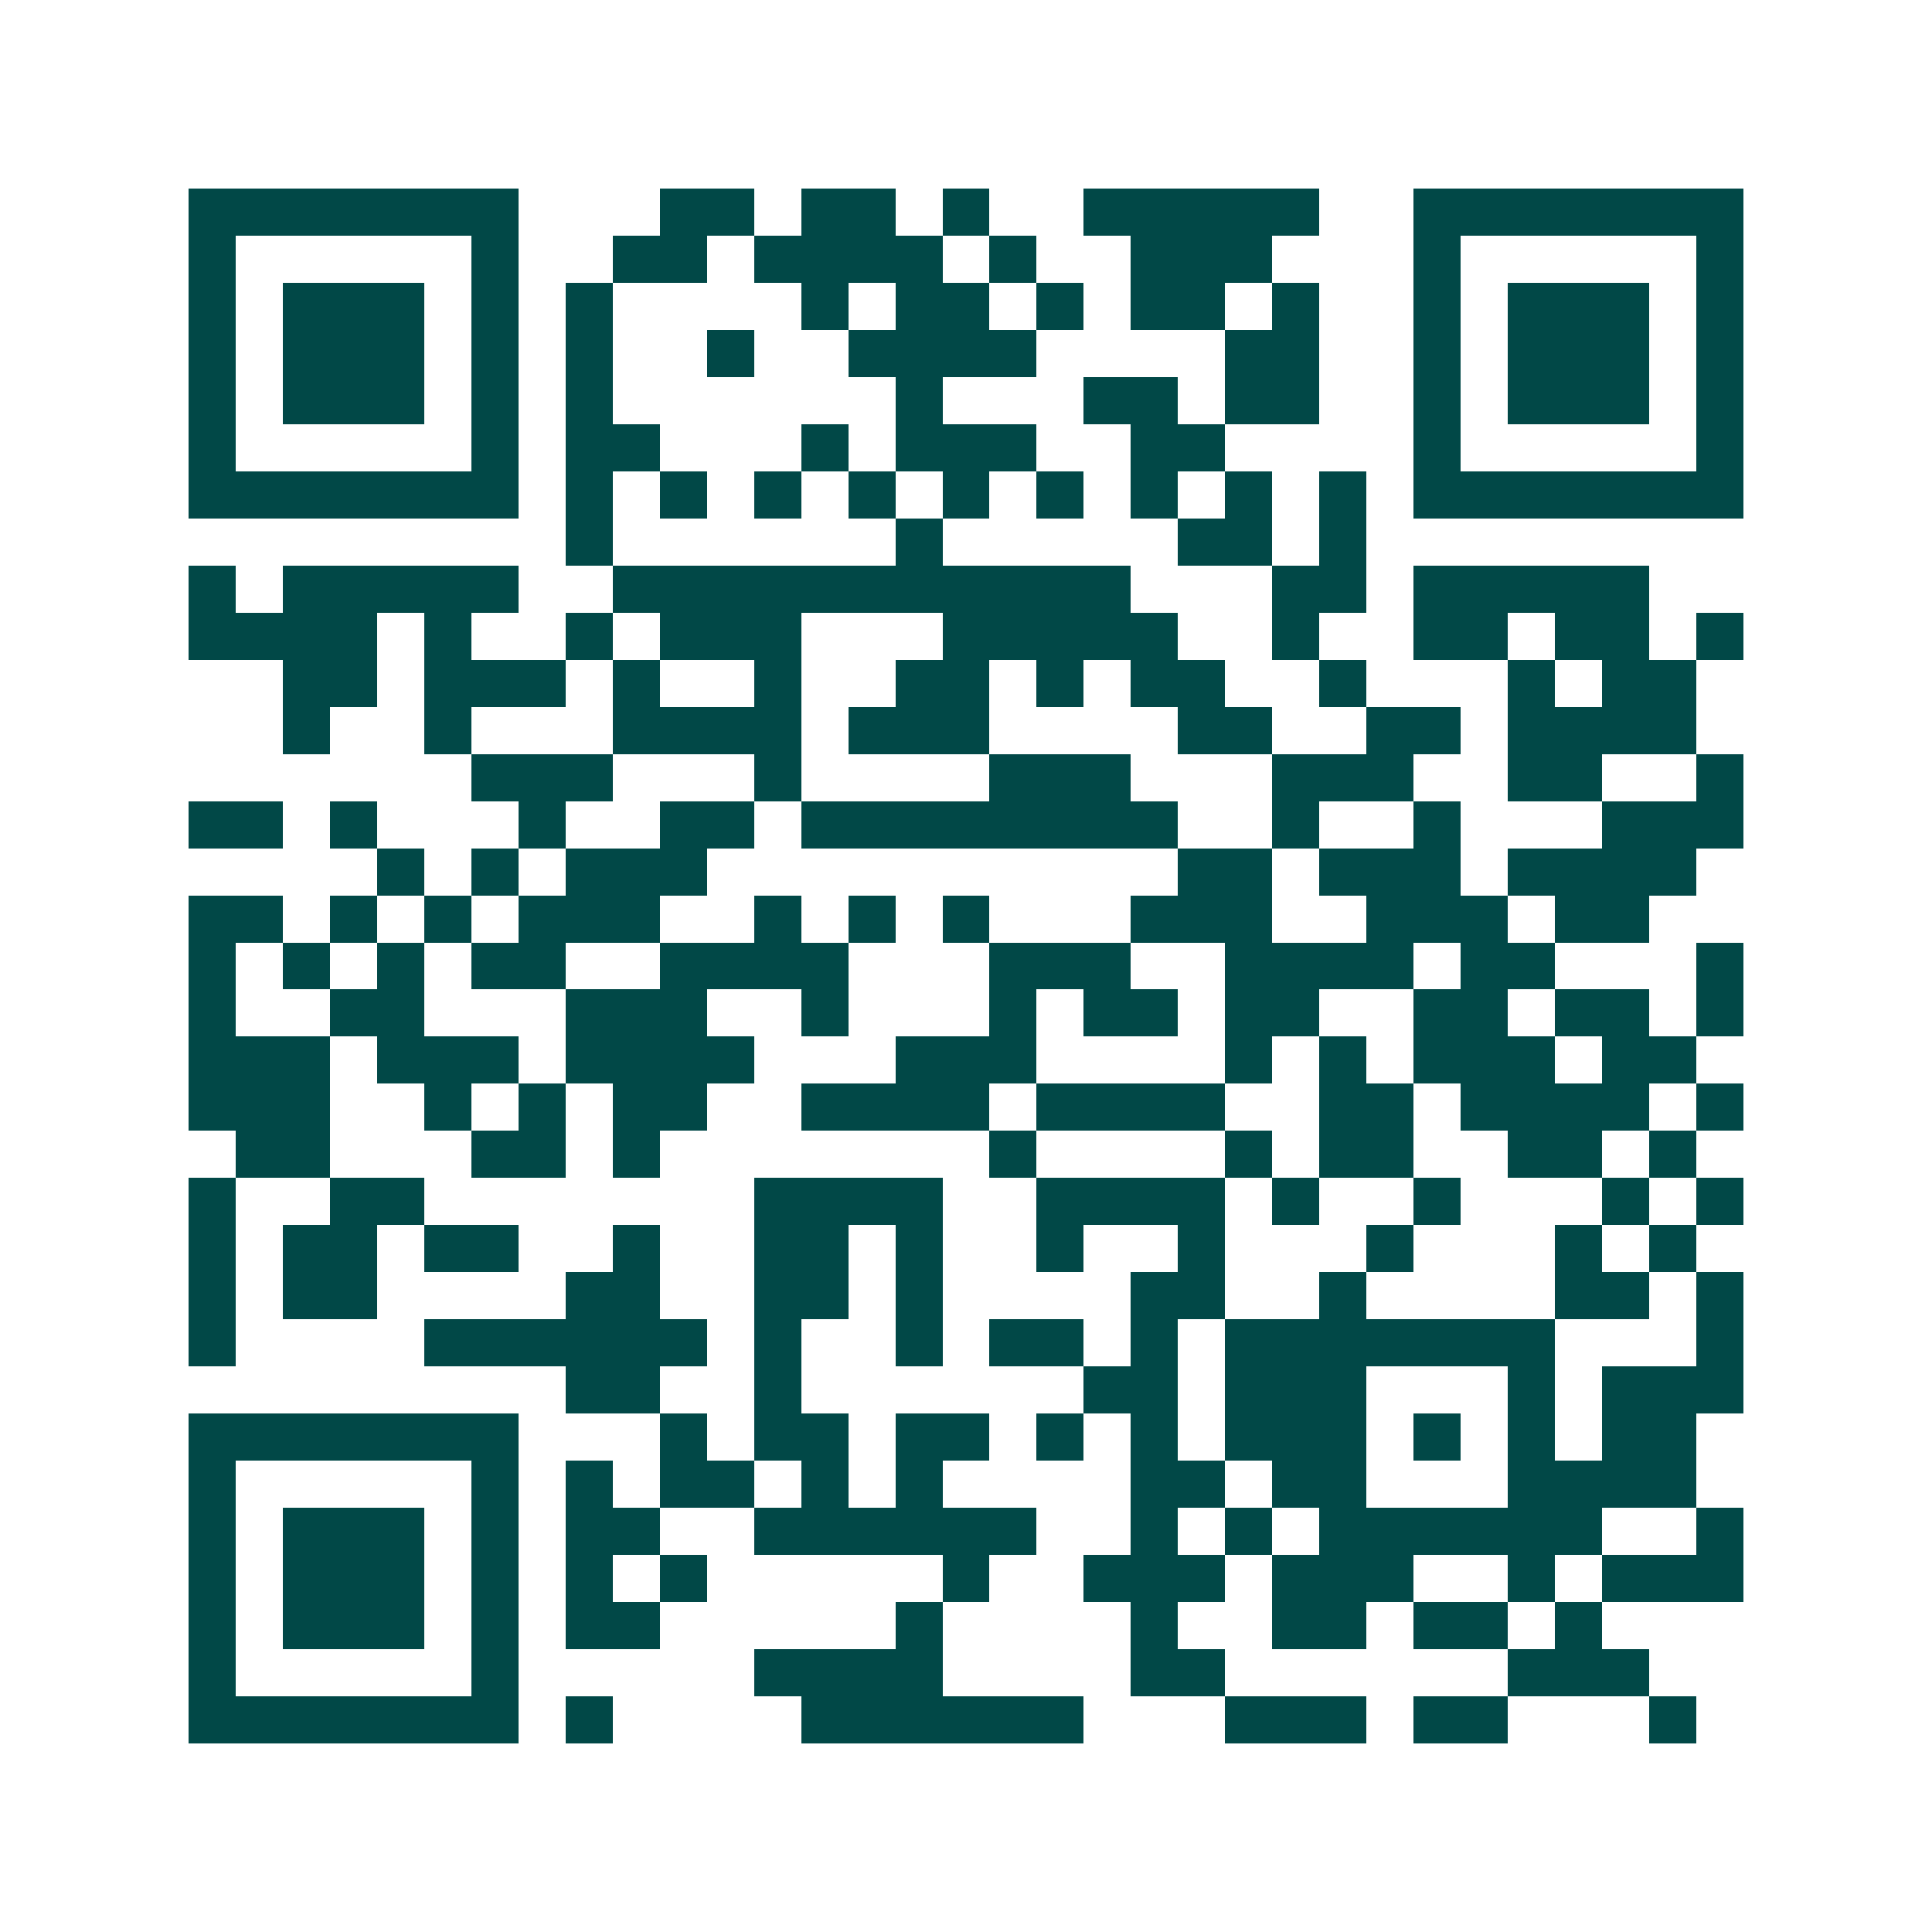 <svg xmlns="http://www.w3.org/2000/svg" width="200" height="200" viewBox="0 0 41 41" shape-rendering="crispEdges"><path fill="#ffffff" d="M0 0h41v41H0z"/><path stroke="#014847" d="M4 4.5h7m3 0h2m1 0h2m1 0h1m2 0h5m2 0h7M4 5.5h1m5 0h1m2 0h2m1 0h4m1 0h1m2 0h3m3 0h1m5 0h1M4 6.5h1m1 0h3m1 0h1m1 0h1m4 0h1m1 0h2m1 0h1m1 0h2m1 0h1m2 0h1m1 0h3m1 0h1M4 7.5h1m1 0h3m1 0h1m1 0h1m2 0h1m2 0h4m4 0h2m2 0h1m1 0h3m1 0h1M4 8.5h1m1 0h3m1 0h1m1 0h1m6 0h1m3 0h2m1 0h2m2 0h1m1 0h3m1 0h1M4 9.5h1m5 0h1m1 0h2m3 0h1m1 0h3m2 0h2m4 0h1m5 0h1M4 10.5h7m1 0h1m1 0h1m1 0h1m1 0h1m1 0h1m1 0h1m1 0h1m1 0h1m1 0h1m1 0h7M12 11.5h1m6 0h1m5 0h2m1 0h1M4 12.5h1m1 0h5m2 0h11m3 0h2m1 0h5M4 13.5h4m1 0h1m2 0h1m1 0h3m3 0h5m2 0h1m2 0h2m1 0h2m1 0h1M6 14.5h2m1 0h3m1 0h1m2 0h1m2 0h2m1 0h1m1 0h2m2 0h1m3 0h1m1 0h2M6 15.5h1m2 0h1m3 0h4m1 0h3m4 0h2m2 0h2m1 0h4M10 16.5h3m3 0h1m4 0h3m3 0h3m2 0h2m2 0h1M4 17.5h2m1 0h1m3 0h1m2 0h2m1 0h8m2 0h1m2 0h1m3 0h3M8 18.5h1m1 0h1m1 0h3m10 0h2m1 0h3m1 0h4M4 19.5h2m1 0h1m1 0h1m1 0h3m2 0h1m1 0h1m1 0h1m3 0h3m2 0h3m1 0h2M4 20.5h1m1 0h1m1 0h1m1 0h2m2 0h4m3 0h3m2 0h4m1 0h2m3 0h1M4 21.5h1m2 0h2m3 0h3m2 0h1m3 0h1m1 0h2m1 0h2m2 0h2m1 0h2m1 0h1M4 22.5h3m1 0h3m1 0h4m3 0h3m4 0h1m1 0h1m1 0h3m1 0h2M4 23.5h3m2 0h1m1 0h1m1 0h2m2 0h4m1 0h4m2 0h2m1 0h4m1 0h1M5 24.5h2m3 0h2m1 0h1m7 0h1m4 0h1m1 0h2m2 0h2m1 0h1M4 25.5h1m2 0h2m7 0h4m2 0h4m1 0h1m2 0h1m3 0h1m1 0h1M4 26.5h1m1 0h2m1 0h2m2 0h1m2 0h2m1 0h1m2 0h1m2 0h1m3 0h1m3 0h1m1 0h1M4 27.5h1m1 0h2m4 0h2m2 0h2m1 0h1m4 0h2m2 0h1m4 0h2m1 0h1M4 28.5h1m4 0h6m1 0h1m2 0h1m1 0h2m1 0h1m1 0h7m3 0h1M12 29.5h2m2 0h1m6 0h2m1 0h3m3 0h1m1 0h3M4 30.5h7m3 0h1m1 0h2m1 0h2m1 0h1m1 0h1m1 0h3m1 0h1m1 0h1m1 0h2M4 31.5h1m5 0h1m1 0h1m1 0h2m1 0h1m1 0h1m4 0h2m1 0h2m3 0h4M4 32.5h1m1 0h3m1 0h1m1 0h2m2 0h6m2 0h1m1 0h1m1 0h6m2 0h1M4 33.5h1m1 0h3m1 0h1m1 0h1m1 0h1m5 0h1m2 0h3m1 0h3m2 0h1m1 0h3M4 34.5h1m1 0h3m1 0h1m1 0h2m5 0h1m4 0h1m2 0h2m1 0h2m1 0h1M4 35.5h1m5 0h1m5 0h4m4 0h2m6 0h3M4 36.5h7m1 0h1m4 0h6m3 0h3m1 0h2m3 0h1"/></svg>
